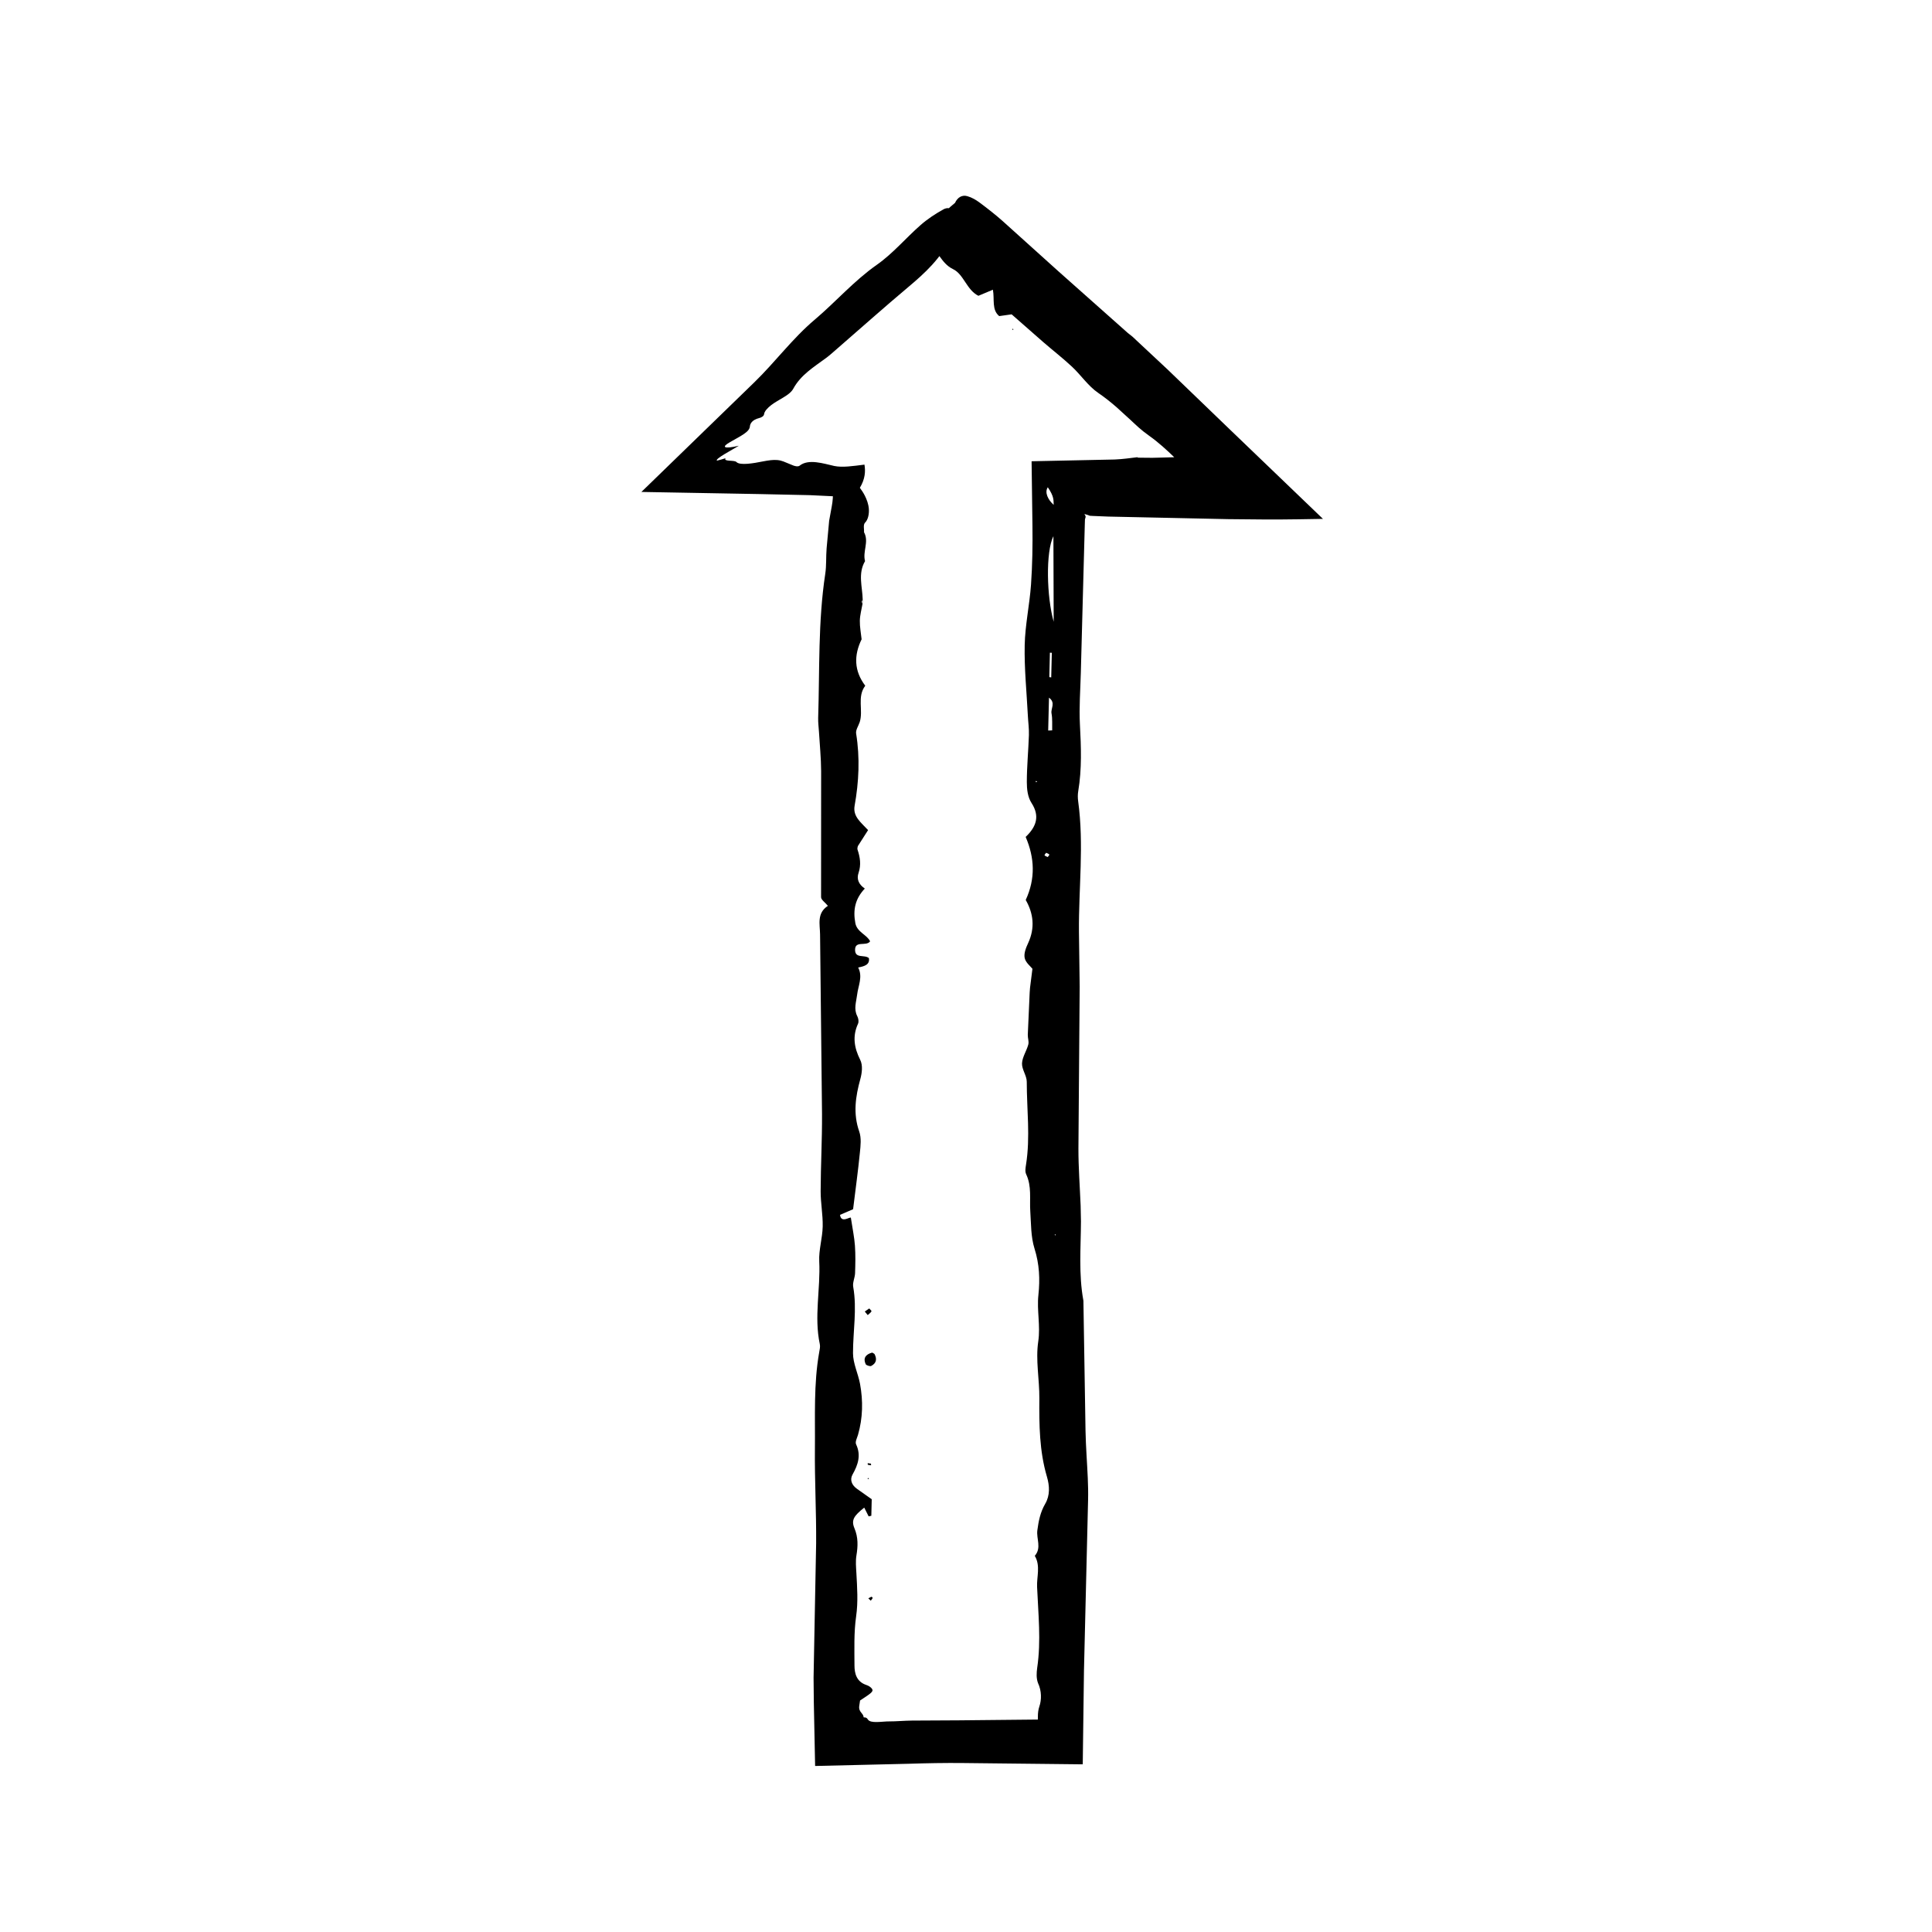 <?xml version="1.0" encoding="UTF-8"?>
<!-- The Best Svg Icon site in the world: iconSvg.co, Visit us! https://iconsvg.co -->
<svg fill="#000000" width="800px" height="800px" version="1.1" viewBox="144 144 512 512" xmlns="http://www.w3.org/2000/svg">
 <g>
  <path d="m397.07 197.78c-3.543 2.82-6.035 6.266-7.621 10.488 3.168 1.785 3.785 5.457 7.129 7.062 2.828 1.355 3.578 5.5 6.707 7.059 1.188-0.504 2.379-0.996 3.844-1.613 0.473 2.59-0.363 5.309 1.672 6.992 1.352-0.188 2.801-0.387 3.293-0.465 3.219 2.828 5.812 5.106 8.418 7.387 2.504 2.168 5.133 4.207 7.551 6.465 2.414 2.242 4.293 5.141 6.988 6.977 1.707 1.164 3.316 2.445 4.856 3.789l3.664 3.34c1.473 1.367 2.766 2.672 4.992 4.238 2.5 1.773 4.66 3.785 6.625 5.672l-4.387 0.117c-1.621 0.074-3.492 0-5.219-0.004l-0.176-0.117c-1.793 0.207-3.789 0.516-6 0.605l-22.023 0.465 0.227 17.055c0.066 5.211-0.016 10.43-0.379 15.625-0.379 5.359-1.562 10.695-1.676 16.051-0.125 6.207 0.52 12.43 0.836 18.641 0.086 1.734 0.336 3.465 0.281 5.188-0.137 4.156-0.551 8.312-0.551 12.473 0 1.855 0.223 3.953 1.238 5.516 2.273 3.508 1.293 6.297-1.543 9.004l-0.004 0.004c2.367 5.512 2.641 11.008 0.016 16.707 2.039 3.547 2.5 7.375 0.664 11.375-0.586 1.266-1.199 2.746-0.941 4 0.246 1.215 1.598 2.262 2.055 2.856-0.258 2.051-0.449 3.559-0.637 5.043-0.098 0.852-0.105 1.703-0.152 2.559l-0.441 9.883c-0.031 0.867 0.348 1.785 0.133 2.594-0.449 1.688-1.586 3.309-1.664 4.988-0.07 1.605 1.258 3.254 1.258 4.875 0 7.309 0.969 14.629-0.191 21.938-0.133 0.848-0.312 1.828 0.035 2.578 1.512 3.211 0.871 6.543 1.09 9.828 0.223 3.301 0.133 6.711 1.117 9.859 1.301 4.133 1.484 8.102 1.031 12.344-0.438 4.047 0.586 8.098-0.039 12.297-0.73 4.926 0.332 10.031 0.293 15.059-0.055 6.988-0.004 13.934 2.012 20.773 0.707 2.41 0.852 4.934-0.465 7.188-1.305 2.238-1.754 4.578-2.074 6.988-0.312 2.254 1.184 4.641-0.68 6.785 1.562 2.656 0.488 5.523 0.609 8.242 0.301 7.125 1.09 14.27 0.031 21.41-0.195 1.352-0.266 2.852 0.227 4.102 0.969 2.051 0.934 4.434 0.348 6.152-0.281 0.832-0.402 1.723-0.395 2.715l0.004 0.766-20.938 0.207-12.484 0.066c-2.082 0.023-4.223 0.23-5.883 0.215-1.977-0.023-5.043 0.648-5.769-0.523-0.227-0.434-0.59-0.57-1.098-0.539-0.082-1.176-1.426-1.371-1.168-3.066 0.07-0.48 0.137-0.945 0.207-1.406 2.695-1.785 3.617-2.328 3.215-3.023-0.215-0.367-0.816-0.875-1.559-1.094-2.625-0.883-3.125-3.094-3.133-5.152-0.012-4.348-0.176-8.742 0.438-13.047 0.551-3.863 0.273-7.644 0.066-11.457-0.09-1.559-0.238-3.144 0.012-4.672 0.406-2.453 0.492-4.766-0.523-7.195-0.922-2.195-0.137-3.305 2.594-5.481l1.168 2.328 0.711-0.168c0.035-1.5 0.074-3.004 0.105-4.375-1.457-1.027-2.707-1.91-3.934-2.781-1.41-1.02-1.906-2.418-1.148-3.773 1.473-2.609 2.293-5.133 0.941-8-0.312-0.676 0.262-1.676 0.504-2.519 1.285-4.465 1.367-8.973 0.543-13.48-0.504-2.742-1.867-5.43-1.867-8.148-0.004-5.856 1.094-11.703 0.055-17.582-0.207-1.152 0.453-2.414 0.492-3.621 0.082-2.434 0.137-4.875-0.035-7.301-0.152-2.188-0.621-4.348-1.078-7.394-0.211-0.363-2.574 1.586-2.875-0.766 1.254-0.539 2.602-1.129 3.465-1.496 0.648-5.289 1.316-10.113 1.793-14.941 0.191-1.883 0.441-3.914-0.172-5.668-1.652-4.711-0.984-9.238 0.293-13.875 0.449-1.629 0.699-3.648-0.023-5.094-1.613-3.219-2.102-6.266-0.59-9.559 0.262-0.574 0.109-1.438-0.195-2.035-0.988-1.91-0.266-3.754-0.039-5.652 0.281-2.394 1.551-4.766 0.289-7.211l0.035-0.031c1.621-0.312 3.098-0.734 2.793-2.488-1.152-0.977-3.594 0.18-3.656-2.106-0.07-2.66 2.988-0.887 3.984-2.336-0.84-1.762-3.465-2.418-3.914-4.816-0.66-3.527-0.051-6.453 2.508-9.164-1.586-1.082-2.238-2.473-1.656-4.168 0.719-2.098 0.414-4.125-0.281-6.172-0.105-0.309 0.066-0.684 0.09-0.906 0.922-1.445 1.785-2.793 2.715-4.246-1.82-1.996-4.086-3.57-3.57-6.449 1.133-6.348 1.441-12.727 0.402-19.141-0.152-0.934 0.59-1.977 0.918-2.961l0.012-0.012c1.039-3.199-0.77-6.699 1.484-9.703-3.012-3.996-3.004-8.086-0.973-12.289l0.012-0.004c-0.172-1.641-0.504-3.289-0.473-4.934 0.031-1.496 0.457-2.992 0.715-4.488l-0.039-0.051-0.176-0.473 0.188-0.473 0.074-0.086c-0.074-3.422-1.328-6.891 0.621-10.219-0.691-2.5 1.066-5.055-0.211-7.543l-0.051-0.047c0.051-0.867-0.273-1.98 0.227-2.559 0.891-0.855 1.137-2.469 1.039-3.719-0.105-1.301-0.555-2.469-1.059-3.477-0.406-0.805-0.871-1.473-1.32-2.086 1.43-2.367 1.512-4.418 1.219-6.144l-0.086 0.012c-2.969 0.371-5.754 0.801-7.918 0.348-2.832-0.629-6.848-1.984-9.203-0.059-0.469 0.324-1.391 0.082-1.996-0.207-2.051-0.828-2.672-1.203-3.918-1.305-1.113-0.102-2.324 0.086-3.812 0.367-2.469 0.5-5.992 1.098-6.961 0.191-0.488-0.645-3.559-0.051-2.922-1.039-0.934 0.297-1.684 0.504-2.266 0.637-0.66-0.422 4.117-2.906 5.789-3.945-4.133 0.953-4.625 0.336-2.363-0.945 3.125-1.785 5.211-2.75 5.297-4.211 0.074-0.855 0.816-1.758 2.324-2.141 0.73-0.18 1.34-0.516 1.43-1.039 0.066-0.785 0.945-1.719 1.918-2.457 0.957-0.73 2.047-1.305 3.094-1.945 1.039-0.629 2.176-1.359 2.731-2.383 2.012-3.688 5.481-5.762 8.695-8.141 0.984-0.73 1.891-1.562 2.812-2.359 6.324-5.492 12.574-11.062 18.988-16.453 4.445-3.723 8.645-7.633 11.191-13.008 0.742-1.57 1.258-3.34 1.5-5.129 0.273-1.988-1.648-3.406-3.359-2.453-2.141 1.184-4.223 2.543-6.047 4.141-3.945 3.449-7.352 7.559-11.629 10.559-6.074 4.258-10.871 9.812-16.469 14.547-5.891 4.969-10.473 11.23-15.973 16.57l-29.961 29.086 31.164 0.562 13.543 0.293 6.035 0.289-0.023 0.559c-0.031 0.672-0.152 1.406-0.266 2.086l-0.699 3.844-0.672 7.297c-0.191 2.262-0.02 4.559-0.363 6.801-1.93 12.688-1.465 25.449-1.875 38.184-0.035 1.215 0.141 2.434 0.211 3.656 0.207 3.477 0.559 6.961 0.574 10.438l-0.016 33.383c0 0.684 1.047 1.367 1.809 2.297-3.004 1.961-2.098 4.898-2.074 7.609l0.516 47.578c0.039 6.812-0.344 13.621-0.363 20.434-0.012 3.113 0.613 6.238 0.543 9.352-0.066 3.09-1.066 6.188-0.918 9.25 0.367 7.32-1.41 14.645 0.156 21.949 0.141 0.664-0.031 1.391-0.156 2.082-1.512 8.5-1.055 17.07-1.145 25.609-0.086 8.363 0.387 16.73 0.324 25.094l-0.68 35.59 0.066 6.535 0.344 16.863c8.254-0.195 16.504-0.395 24.746-0.586 4.856-0.156 9.715-0.25 14.566-0.195l31.613 0.344 0.324-24.832 0.363-15.094 0.727-30.18c0.047-1.918 0-3.844-0.082-5.762-0.18-4.176-0.52-8.348-0.598-12.531l-0.551-34.008c0-0.172 0.012-0.348-0.02-0.523-1.273-6.953-0.672-13.941-0.637-20.914l-0.086-4.191c-0.203-5.055-0.594-10.102-0.586-15.156l0.332-42.91-0.195-14.629c-0.09-11.508 1.371-23.023-0.211-34.531-0.117-0.863-0.121-1.758 0.02-2.613 0.988-5.894 0.762-11.789 0.449-17.719-0.238-4.519 0.121-9.074 0.238-13.609l0.699-26.152 0.352-13.082 0.047-1.477 0.047-0.176 0.09-0.312c0.059-0.191 0.117-0.348-0.293-0.945 0.453 0.109 0.832 0.227 1.129 0.336l0.207 0.09c0.059 0.023-0.066 0.055 0.887 0.086l4.133 0.168 31.754 0.68c6.344 0.086 12.766 0.137 18.809 0.035l6.309-0.105-24.215-23.254-16.902-16.281-9.367-8.758c-0.379-0.352-0.84-0.629-1.234-0.977l-18.379-16.332-14.773-13.312c-1.953-1.738-4.031-3.352-6.133-4.918-0.961-0.715-2.055-1.355-3.234-1.688-1.375-0.398-2.59 0.277-3.285 1.801zm26.168 110.99c-1.867-6.606-2.152-18.484-0.074-22.691zm-1.246 20.117c1.855 1.375 0.422 2.856 0.672 4.168 0.277 1.473 0.137 3.004 0.176 4.504l-1.059 0.039c0.07-2.828 0.141-5.652 0.211-8.711zm0.242-11.914 0.508 0.016-0.156 6.523-0.504-0.07zm-0.555-43.844c1.707 2.504 1.496 3.426 1.559 4.664-1.551-1.387-2.457-3.324-1.559-4.664zm0.391 97.332c0.082 0.105-0.258 0.434-0.406 0.66-0.293-0.141-0.672-0.242-0.84-0.457-0.074-0.098 0.266-0.438 0.418-0.664 0.281 0.141 0.664 0.238 0.828 0.461zm-3.191-19.277-0.406 0.109 0.082-0.371zm4.625 119.94 0.301 0.051-0.195 0.258z"/>
  <path d="m375.14 502.45c0.312 0.195 0.543 0.266 0.621 0.398 0.656 1.246 0.551 2.398-0.887 3.148-0.289 0.152-1.32-0.168-1.449-0.465-0.727-1.547-0.086-2.606 1.715-3.082z"/>
  <path d="m373.18 491.57 1.176-0.816c0.211 0.262 0.672 0.621 0.594 0.762-0.211 0.383-0.648 0.672-0.996 0.996-0.215-0.258-0.43-0.52-0.773-0.941z"/>
  <path d="m374.76 568.2-0.648-0.621c0.277-0.145 0.551-0.312 0.848-0.434 0.039-0.016 0.336 0.266 0.309 0.344-0.117 0.254-0.332 0.48-0.508 0.711z"/>
  <path d="m374.82 531.88 0.023 0.441c-0.289-0.047-0.586-0.059-0.852-0.145-0.066-0.02-0.023-0.277-0.035-0.418z"/>
  <path d="m412.2 231.36 0.273-0.297 0.082 0.336z"/>
  <path d="m374.01 535.64 0.301 0.258-0.375 0.086z"/>
  <path d="m372.34 313.43 0.371 0.402-0.383-0.398z"/>
  <path d="m445.4 265.17 0.176 0.117z"/>
  <path d="m415.81 365.79 0.004-0.004z"/>
  <path d="m372.62 302.93-0.043 1.078-0.039-0.047 0.012-0.945z"/>
  <path d="m371.8 335.43-0.012 0.012z"/>
 </g>
</svg>